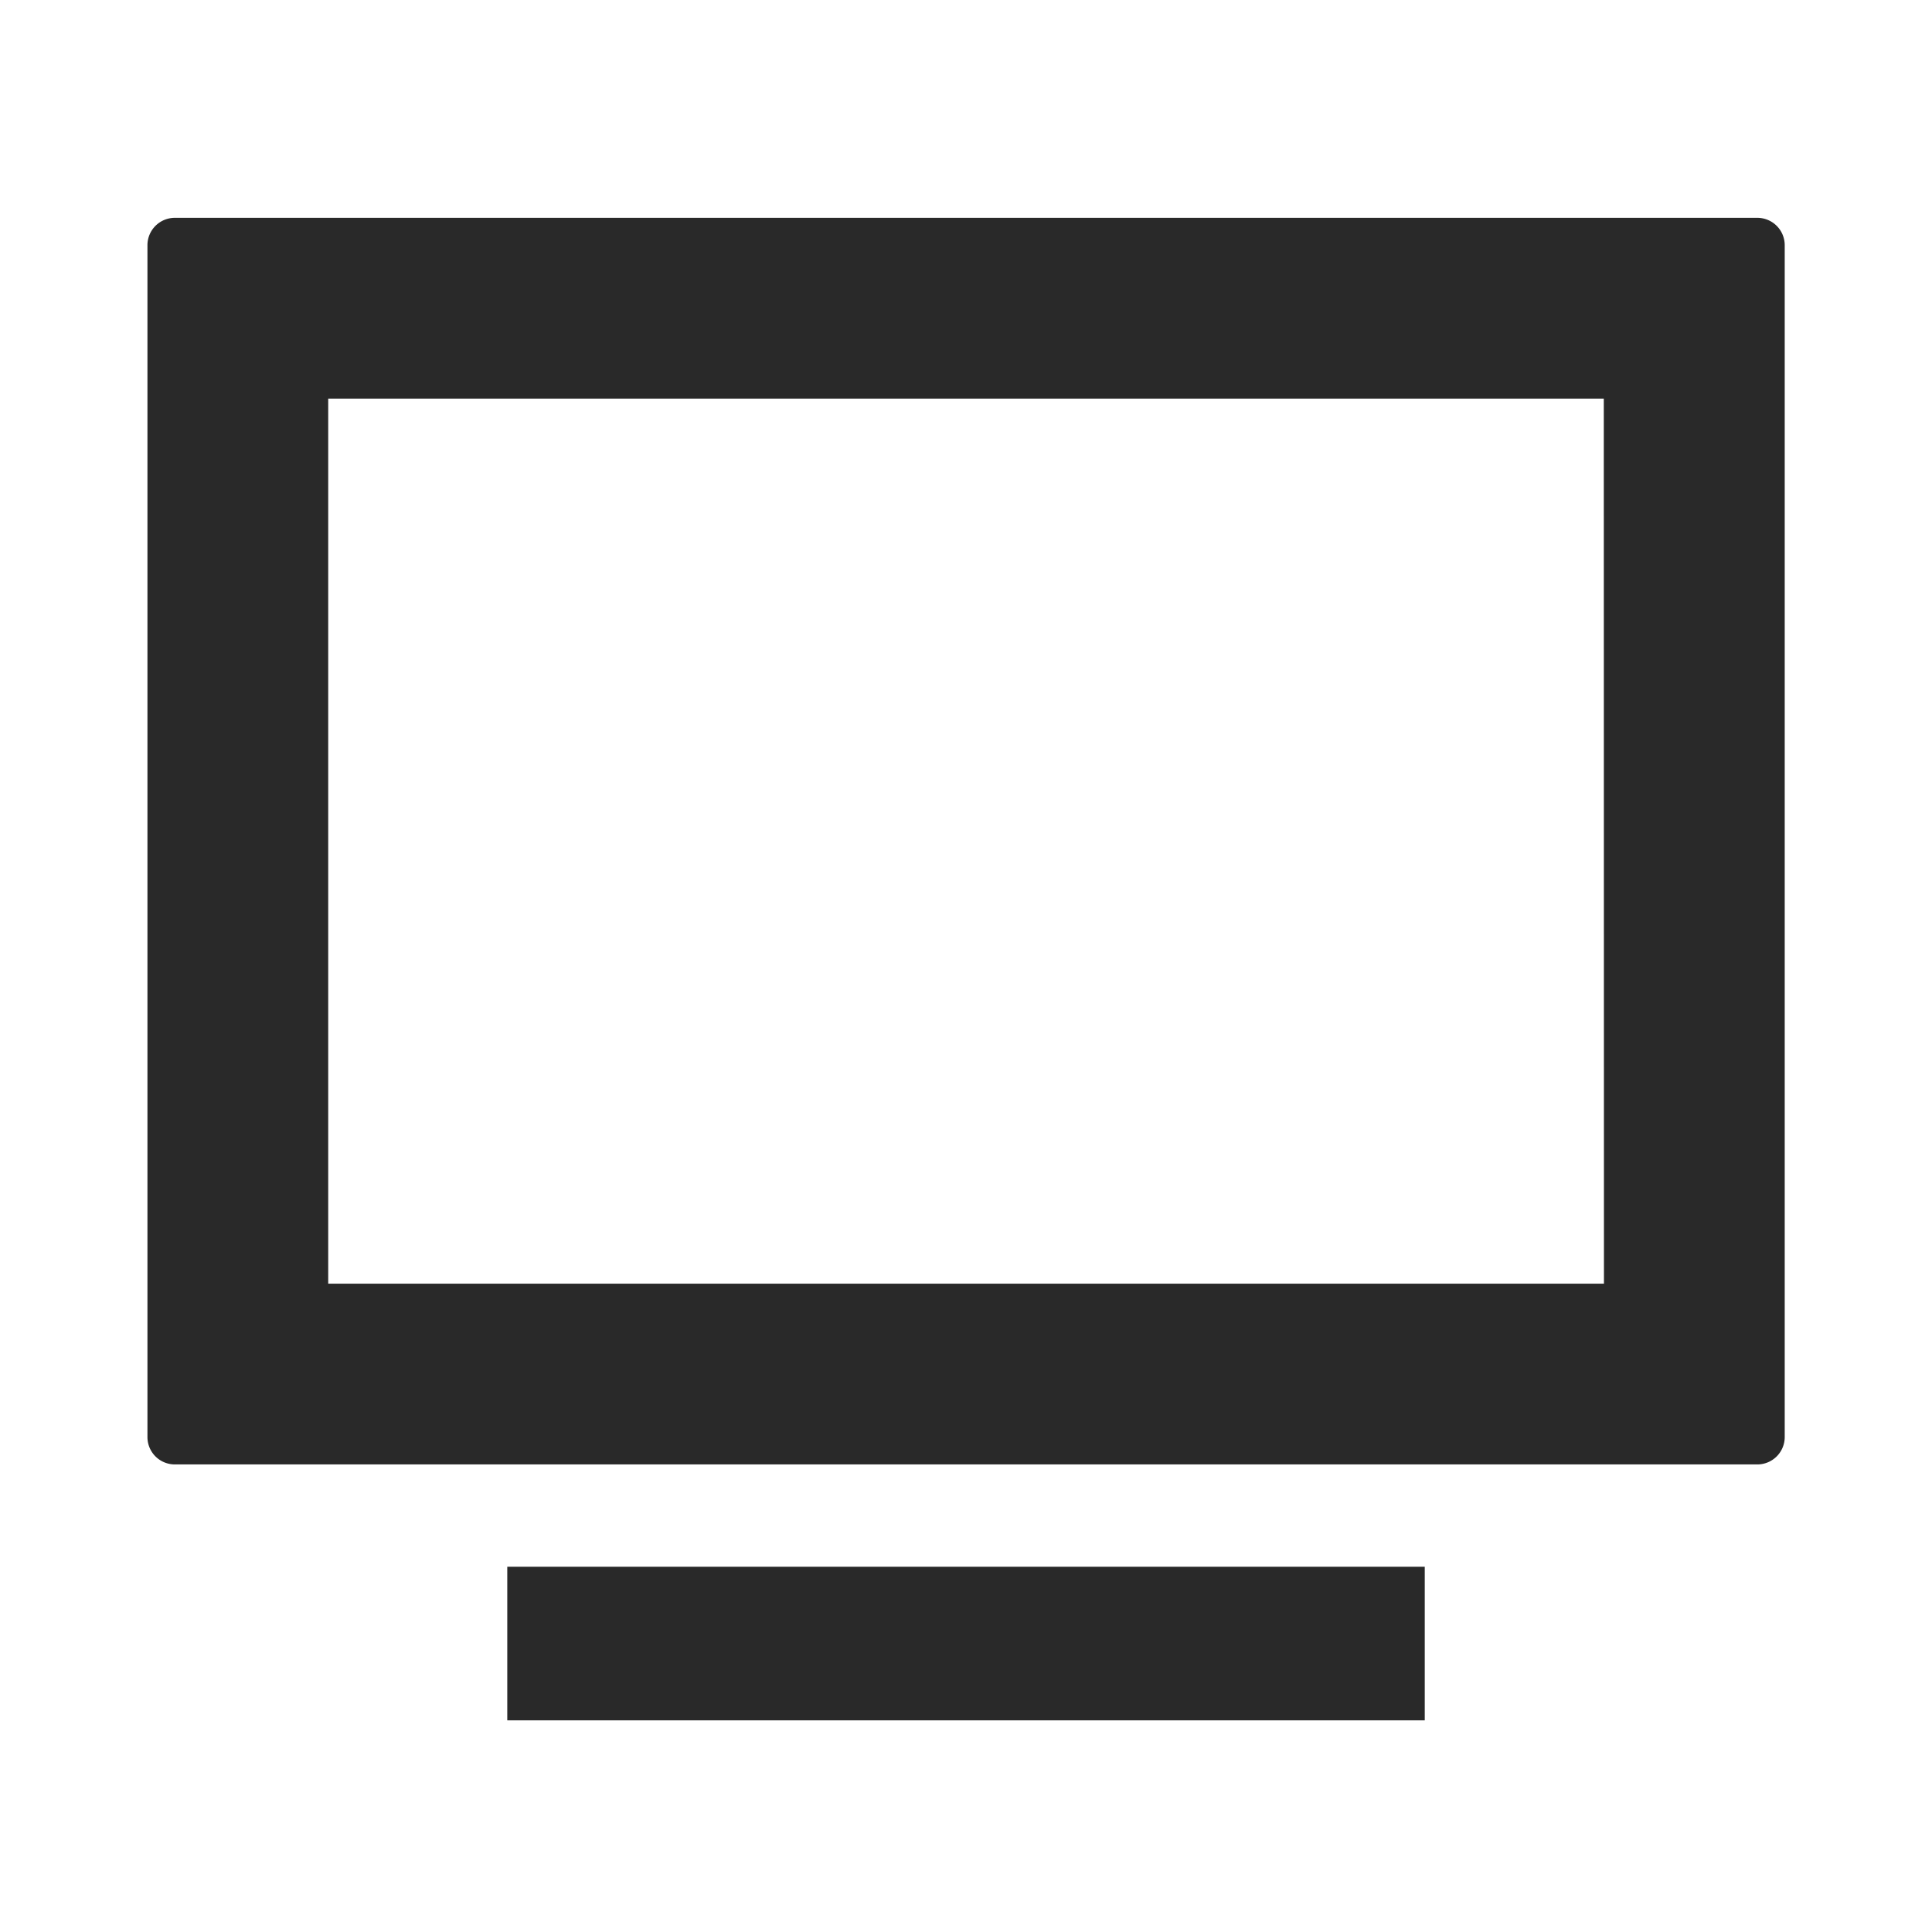 <svg xmlns="http://www.w3.org/2000/svg" width="60" height="60" viewBox="0 0 60 60"><g transform="translate(-5396 843)"><rect width="60" height="60" transform="translate(5396 -843)" fill="none"/><g transform="translate(5400.579 -836.235)"><path d="M50,21.068H.847A.85.85,0,0,0,0,21.915v37.02a.85.85,0,0,0,.847.847H50a.85.85,0,0,0,.847-.847V21.915A.85.85,0,0,0,50,21.068Zm-4.767,33.1H5.614V26.682H45.228Z" transform="translate(0 -21.068)" fill="#292929"/><path d="M117.3,442.93h-4.766V447.7h28.493V442.93H117.3Z" transform="translate(-101.359 -401.038)" fill="#292929"/></g></g></svg>